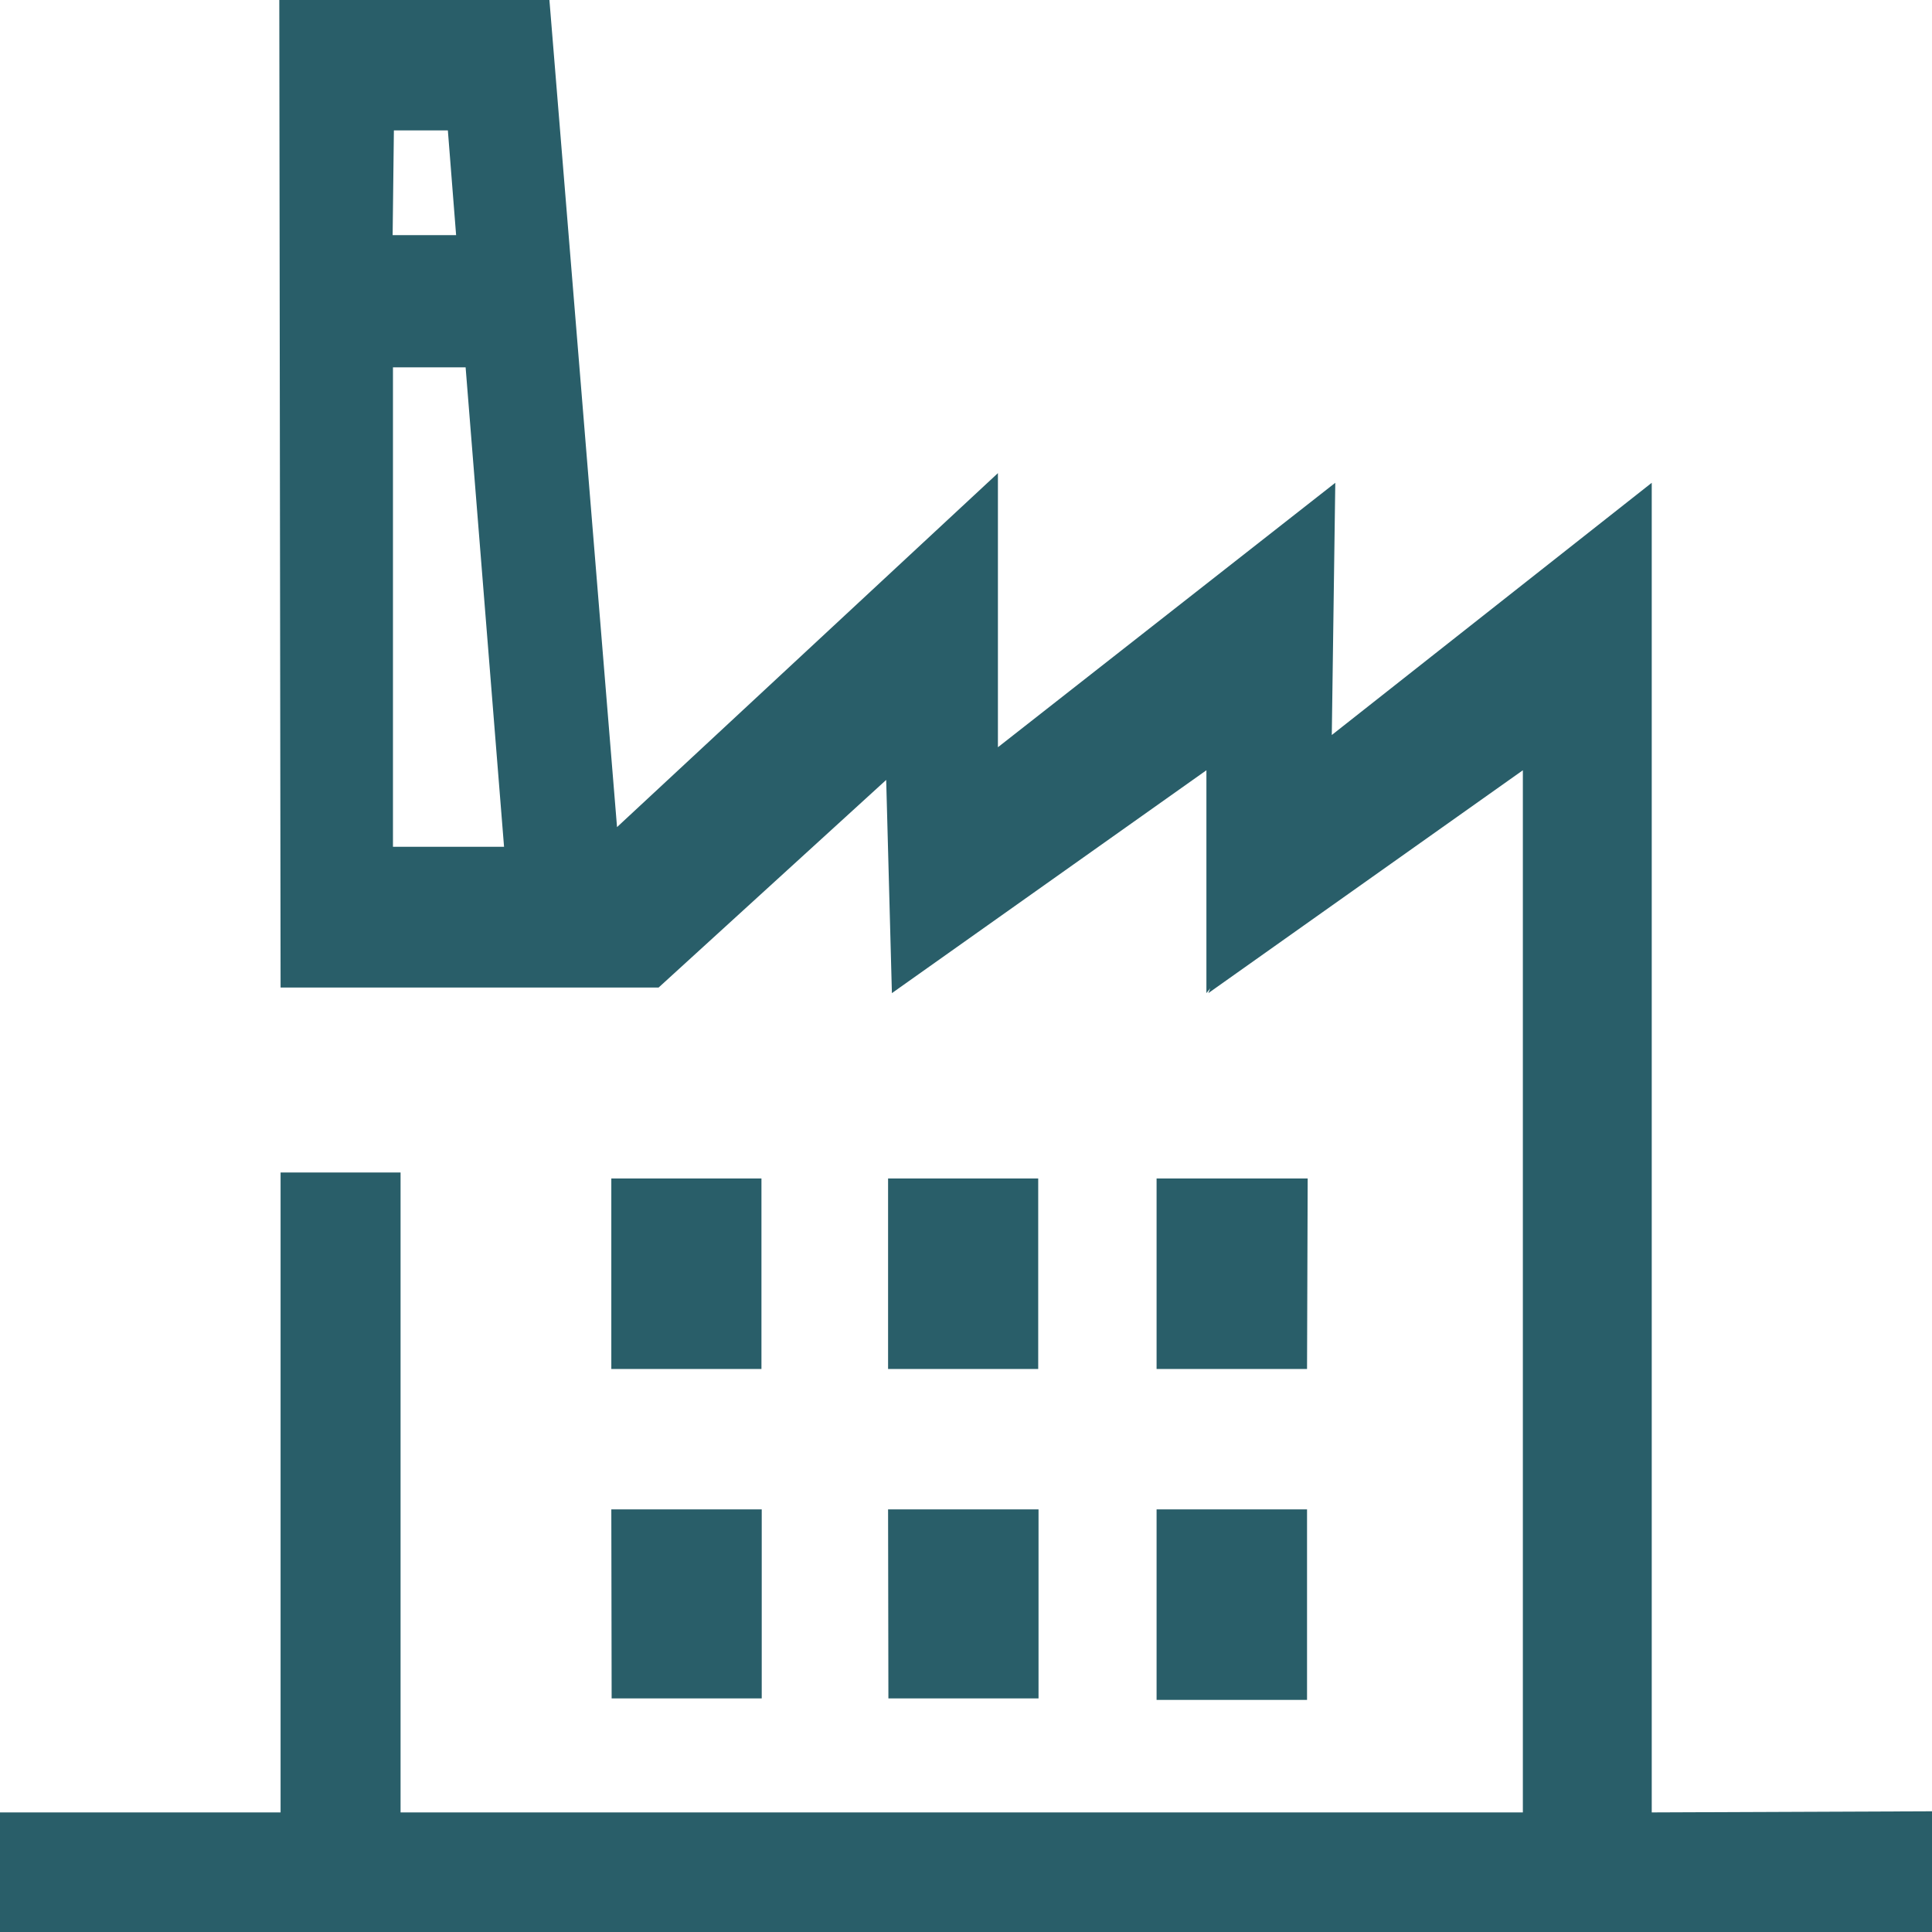 <svg width="48" height="48" viewBox="0 0 48 48" fill="none" xmlns="http://www.w3.org/2000/svg"><path fill-rule="evenodd" clip-rule="evenodd" d="M48 48V45.001L41.037 45.029V11.995L33.088 18.261L33.175 11.995L24.793 18.565V11.755L15.33 20.549L13.65 0H6.939L6.971 24.535H16.363L22.017 19.377L22.159 24.674L29.973 19.137V24.674L30.068 24.554L30.021 24.674L37.835 19.137V45.029H9.952V29.13H6.971V45.029H0V48H48ZM18.918 29.279H15.188V34.012H18.918V29.279ZM25.794 34.012H22.064V29.279H25.794V34.012ZM25.802 42.196H22.072L22.064 37.5H25.802V42.196ZM15.196 42.196H18.925V37.5H15.188L15.196 42.196ZM28.735 29.279H32.489L32.473 34.012H28.735V29.279ZM28.735 42.233H32.473V37.5H28.735V42.233ZM9.755 5.842H11.332L11.127 3.24H9.786L9.755 5.842ZM11.568 9.126L12.523 21.038H9.763V9.126H11.568Z" fill="#295E69"/></svg>